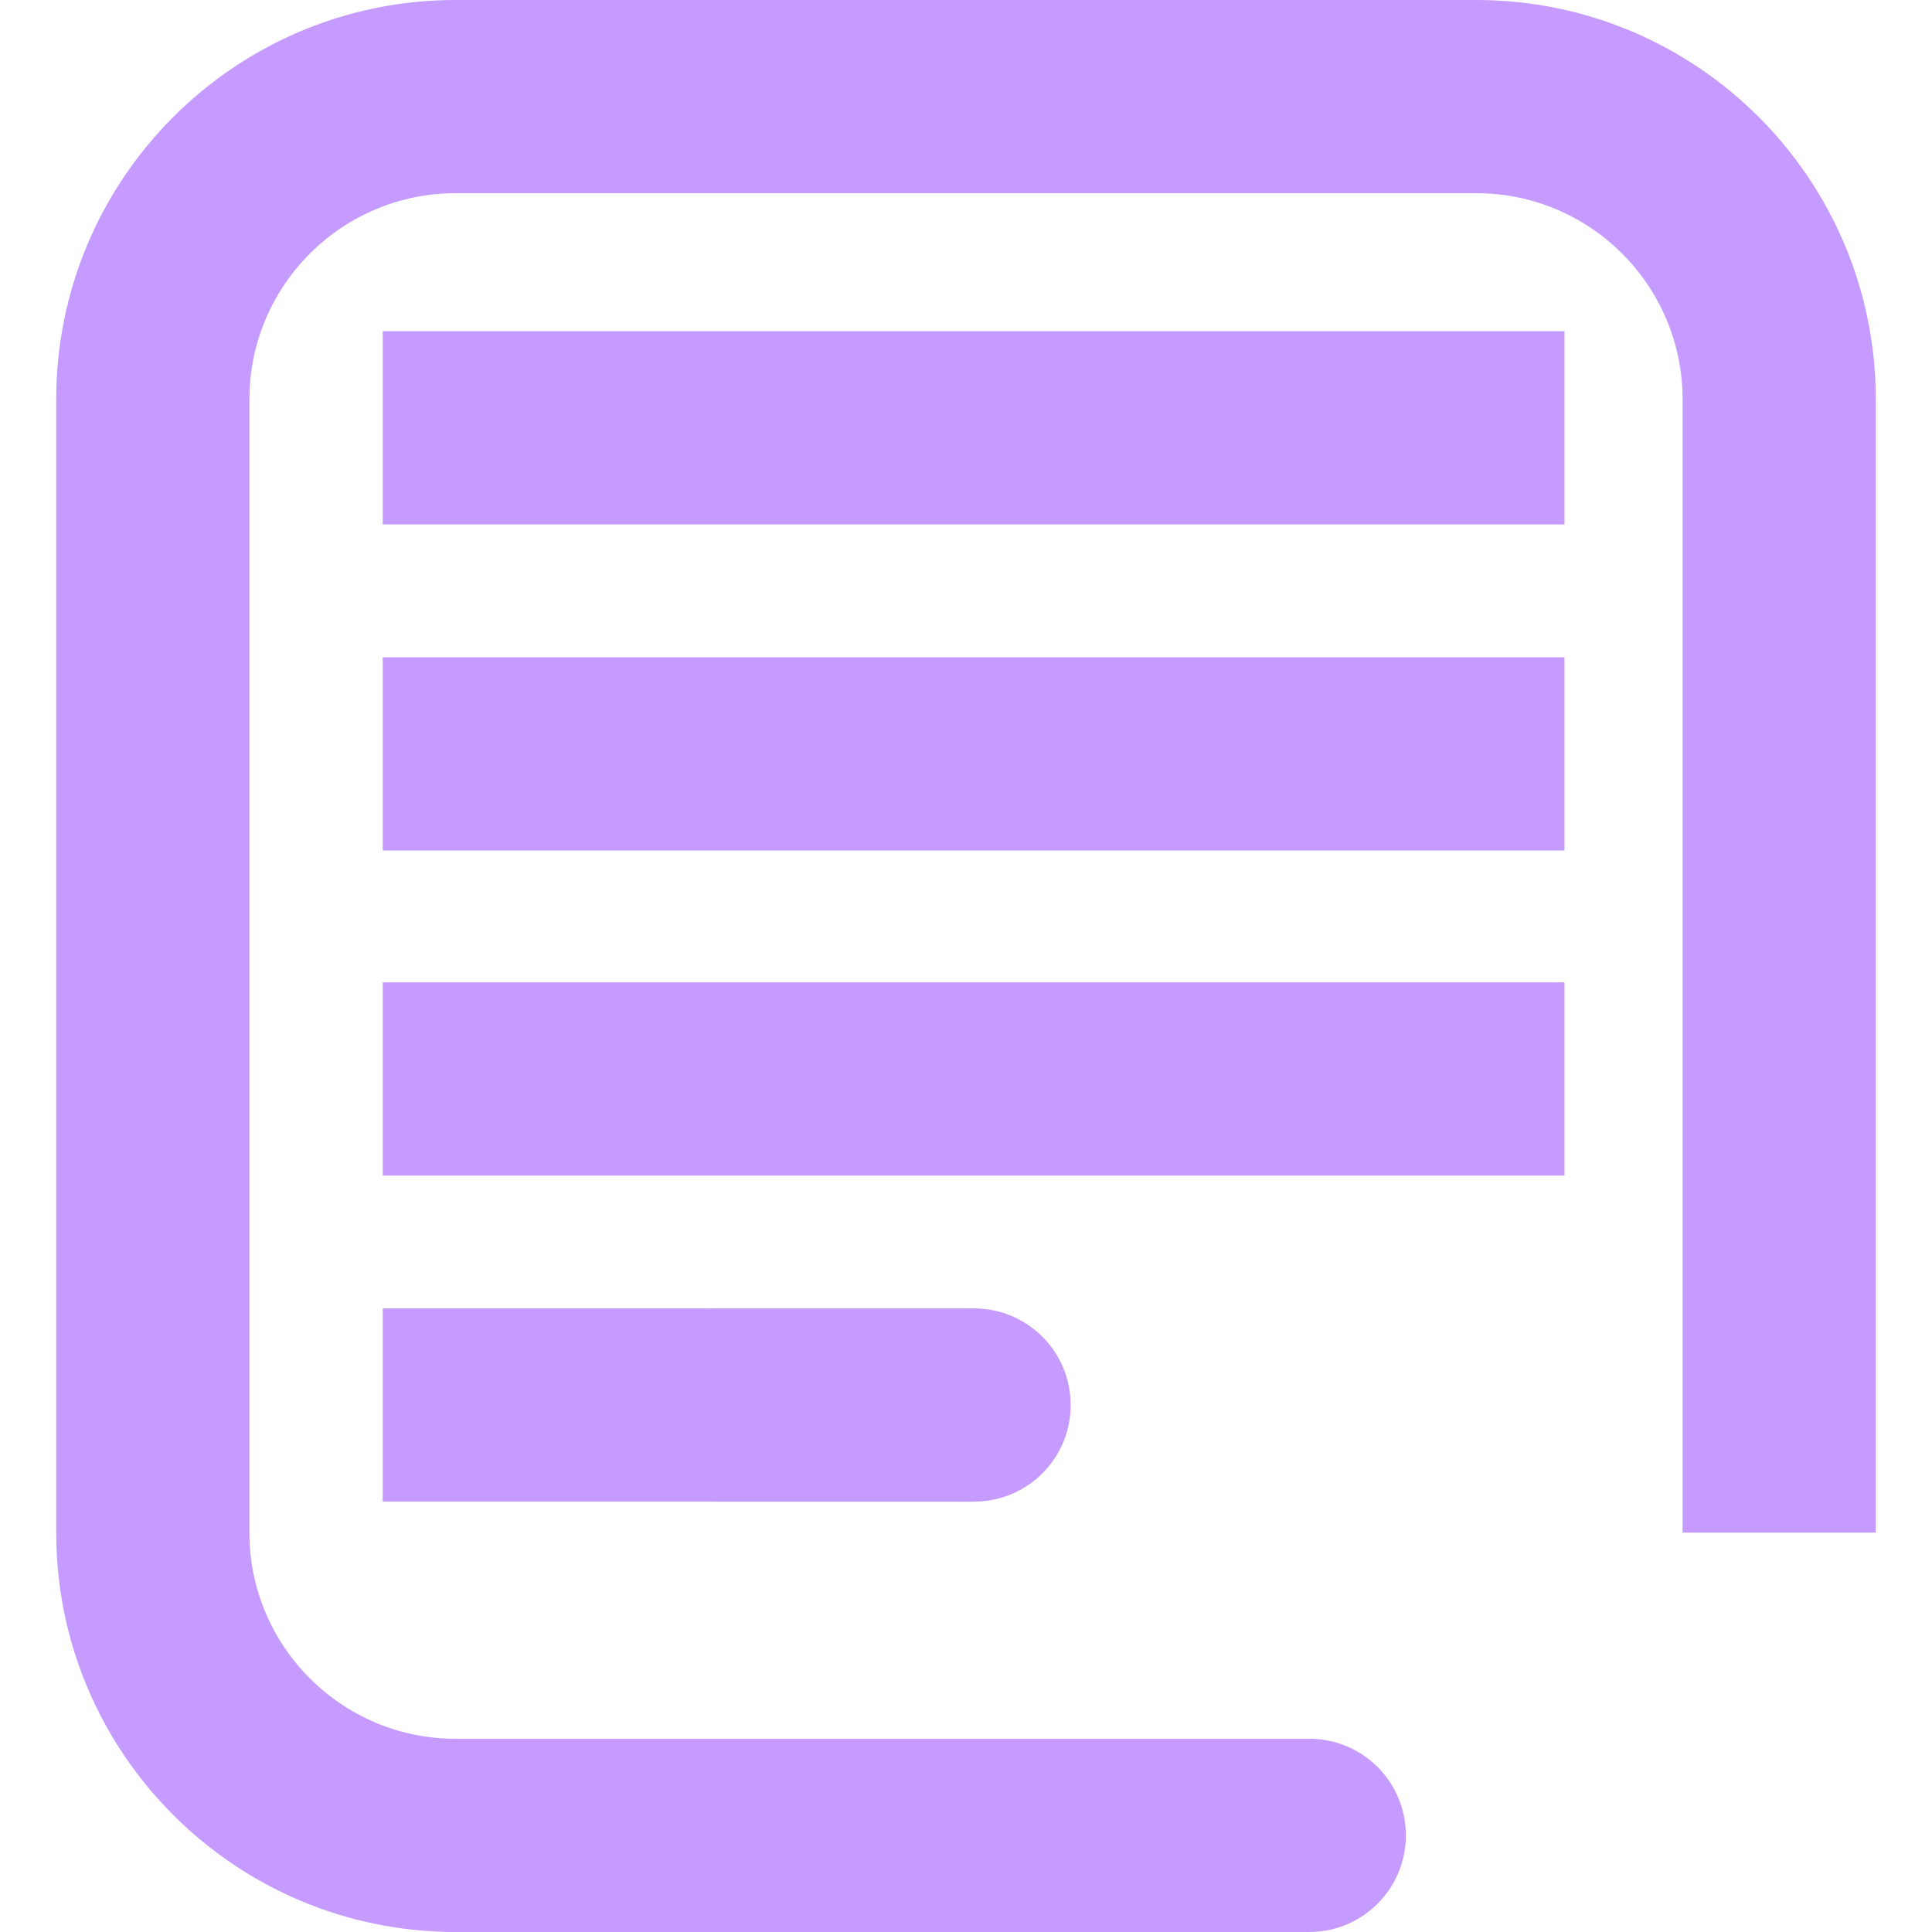 <svg width="32" height="32" viewBox="0 0 32 32" fill="none" xmlns="http://www.w3.org/2000/svg">
<path fill-rule="evenodd" clip-rule="evenodd" d="M7.546 3.2C5.662 3.2 4.131 4.731 4.131 6.615V25.385C4.131 27.269 5.662 28.8 7.546 28.8H21.686V32H7.546C3.895 32 0.931 29.036 0.931 25.385V6.615C0.931 2.964 3.895 0 7.546 0H24.454C28.105 0 31.069 2.964 31.069 6.615V25.385H27.869V6.615C27.869 4.731 26.338 3.2 24.454 3.2H7.546Z" fill="#C59BFF"/>
<path fill-rule="evenodd" clip-rule="evenodd" d="M25.913 8.686H6.339V5.486H25.913V8.686Z" fill="#C59BFF"/>
<path fill-rule="evenodd" clip-rule="evenodd" d="M25.913 14.087H6.339V10.887H25.913V14.087Z" fill="#C59BFF"/>
<path fill-rule="evenodd" clip-rule="evenodd" d="M25.913 19.471H6.339V16.271H25.913V19.471Z" fill="#C59BFF"/>
<path fill-rule="evenodd" clip-rule="evenodd" d="M5.946 30.399C5.946 29.516 6.663 28.799 7.546 28.799H21.686C22.57 28.799 23.286 29.516 23.286 30.399C23.286 31.283 22.57 32 21.686 32H7.546C6.663 32 5.946 31.283 5.946 30.399Z" fill="#C59BFF"/>
<path fill-rule="evenodd" clip-rule="evenodd" d="M6.339 24.872V21.672H16.134V24.872H6.339Z" fill="#C59BFF"/>
<path fill-rule="evenodd" clip-rule="evenodd" d="M10.29 23.272C10.29 22.388 11.007 21.672 11.89 21.672H16.134C17.018 21.672 17.734 22.388 17.734 23.272C17.734 24.155 17.018 24.872 16.134 24.872H11.89C11.007 24.872 10.29 24.155 10.29 23.272Z" fill="#C59BFF"/>
</svg>
